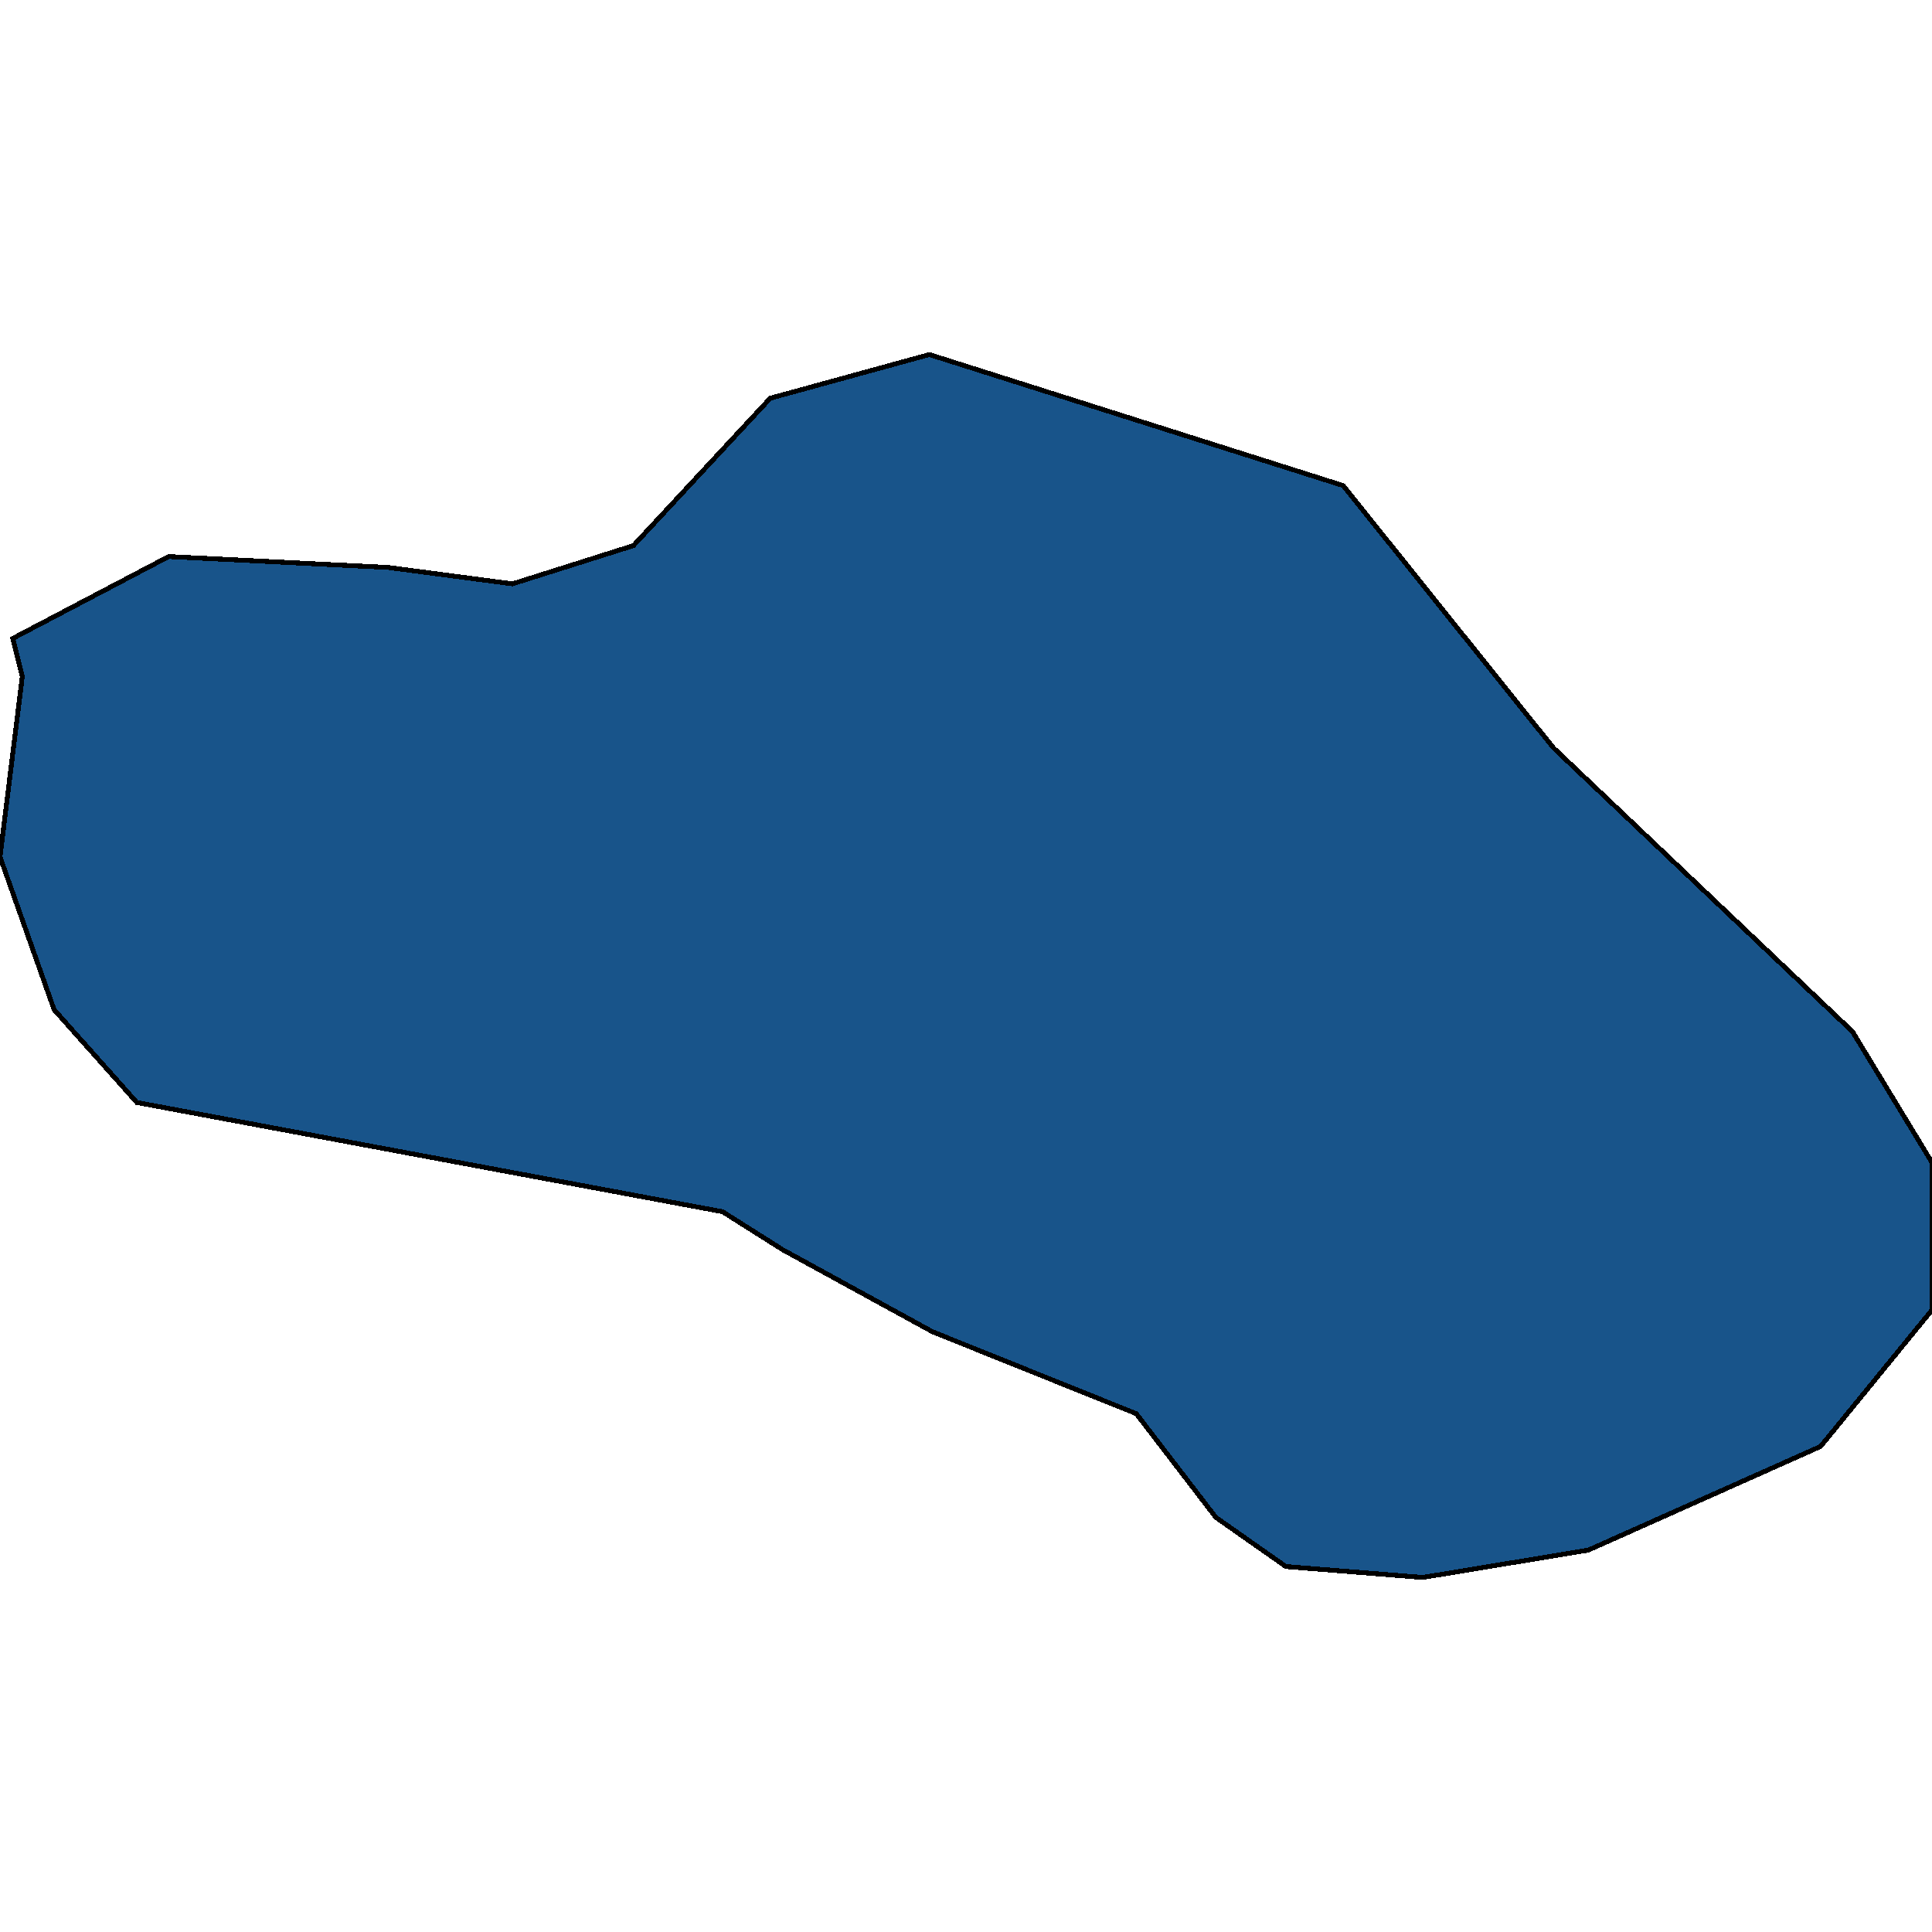 <svg xmlns="http://www.w3.org/2000/svg" width="400" height="400"><path style="stroke: black; fill: #18548a; shape-rendering: crispEdges; stroke-width: 1px;" d="M278.089,100.534L321.582,154.789L383.526,213.565L400,240.692L400,271.21L376.936,299.467L328.83,320.942L294.563,326.594L266.227,324.333L251.73,314.161L235.255,292.685L193.081,275.731L162.109,258.777L149.588,250.865L28.336,228.259L11.203,209.044L0,177.396L4.613,140.095L2.636,132.183L34.926,115.228L80.395,117.489L106.096,120.88L131.137,112.968L159.473,82.449L192.422,73.406Z"></path></svg>